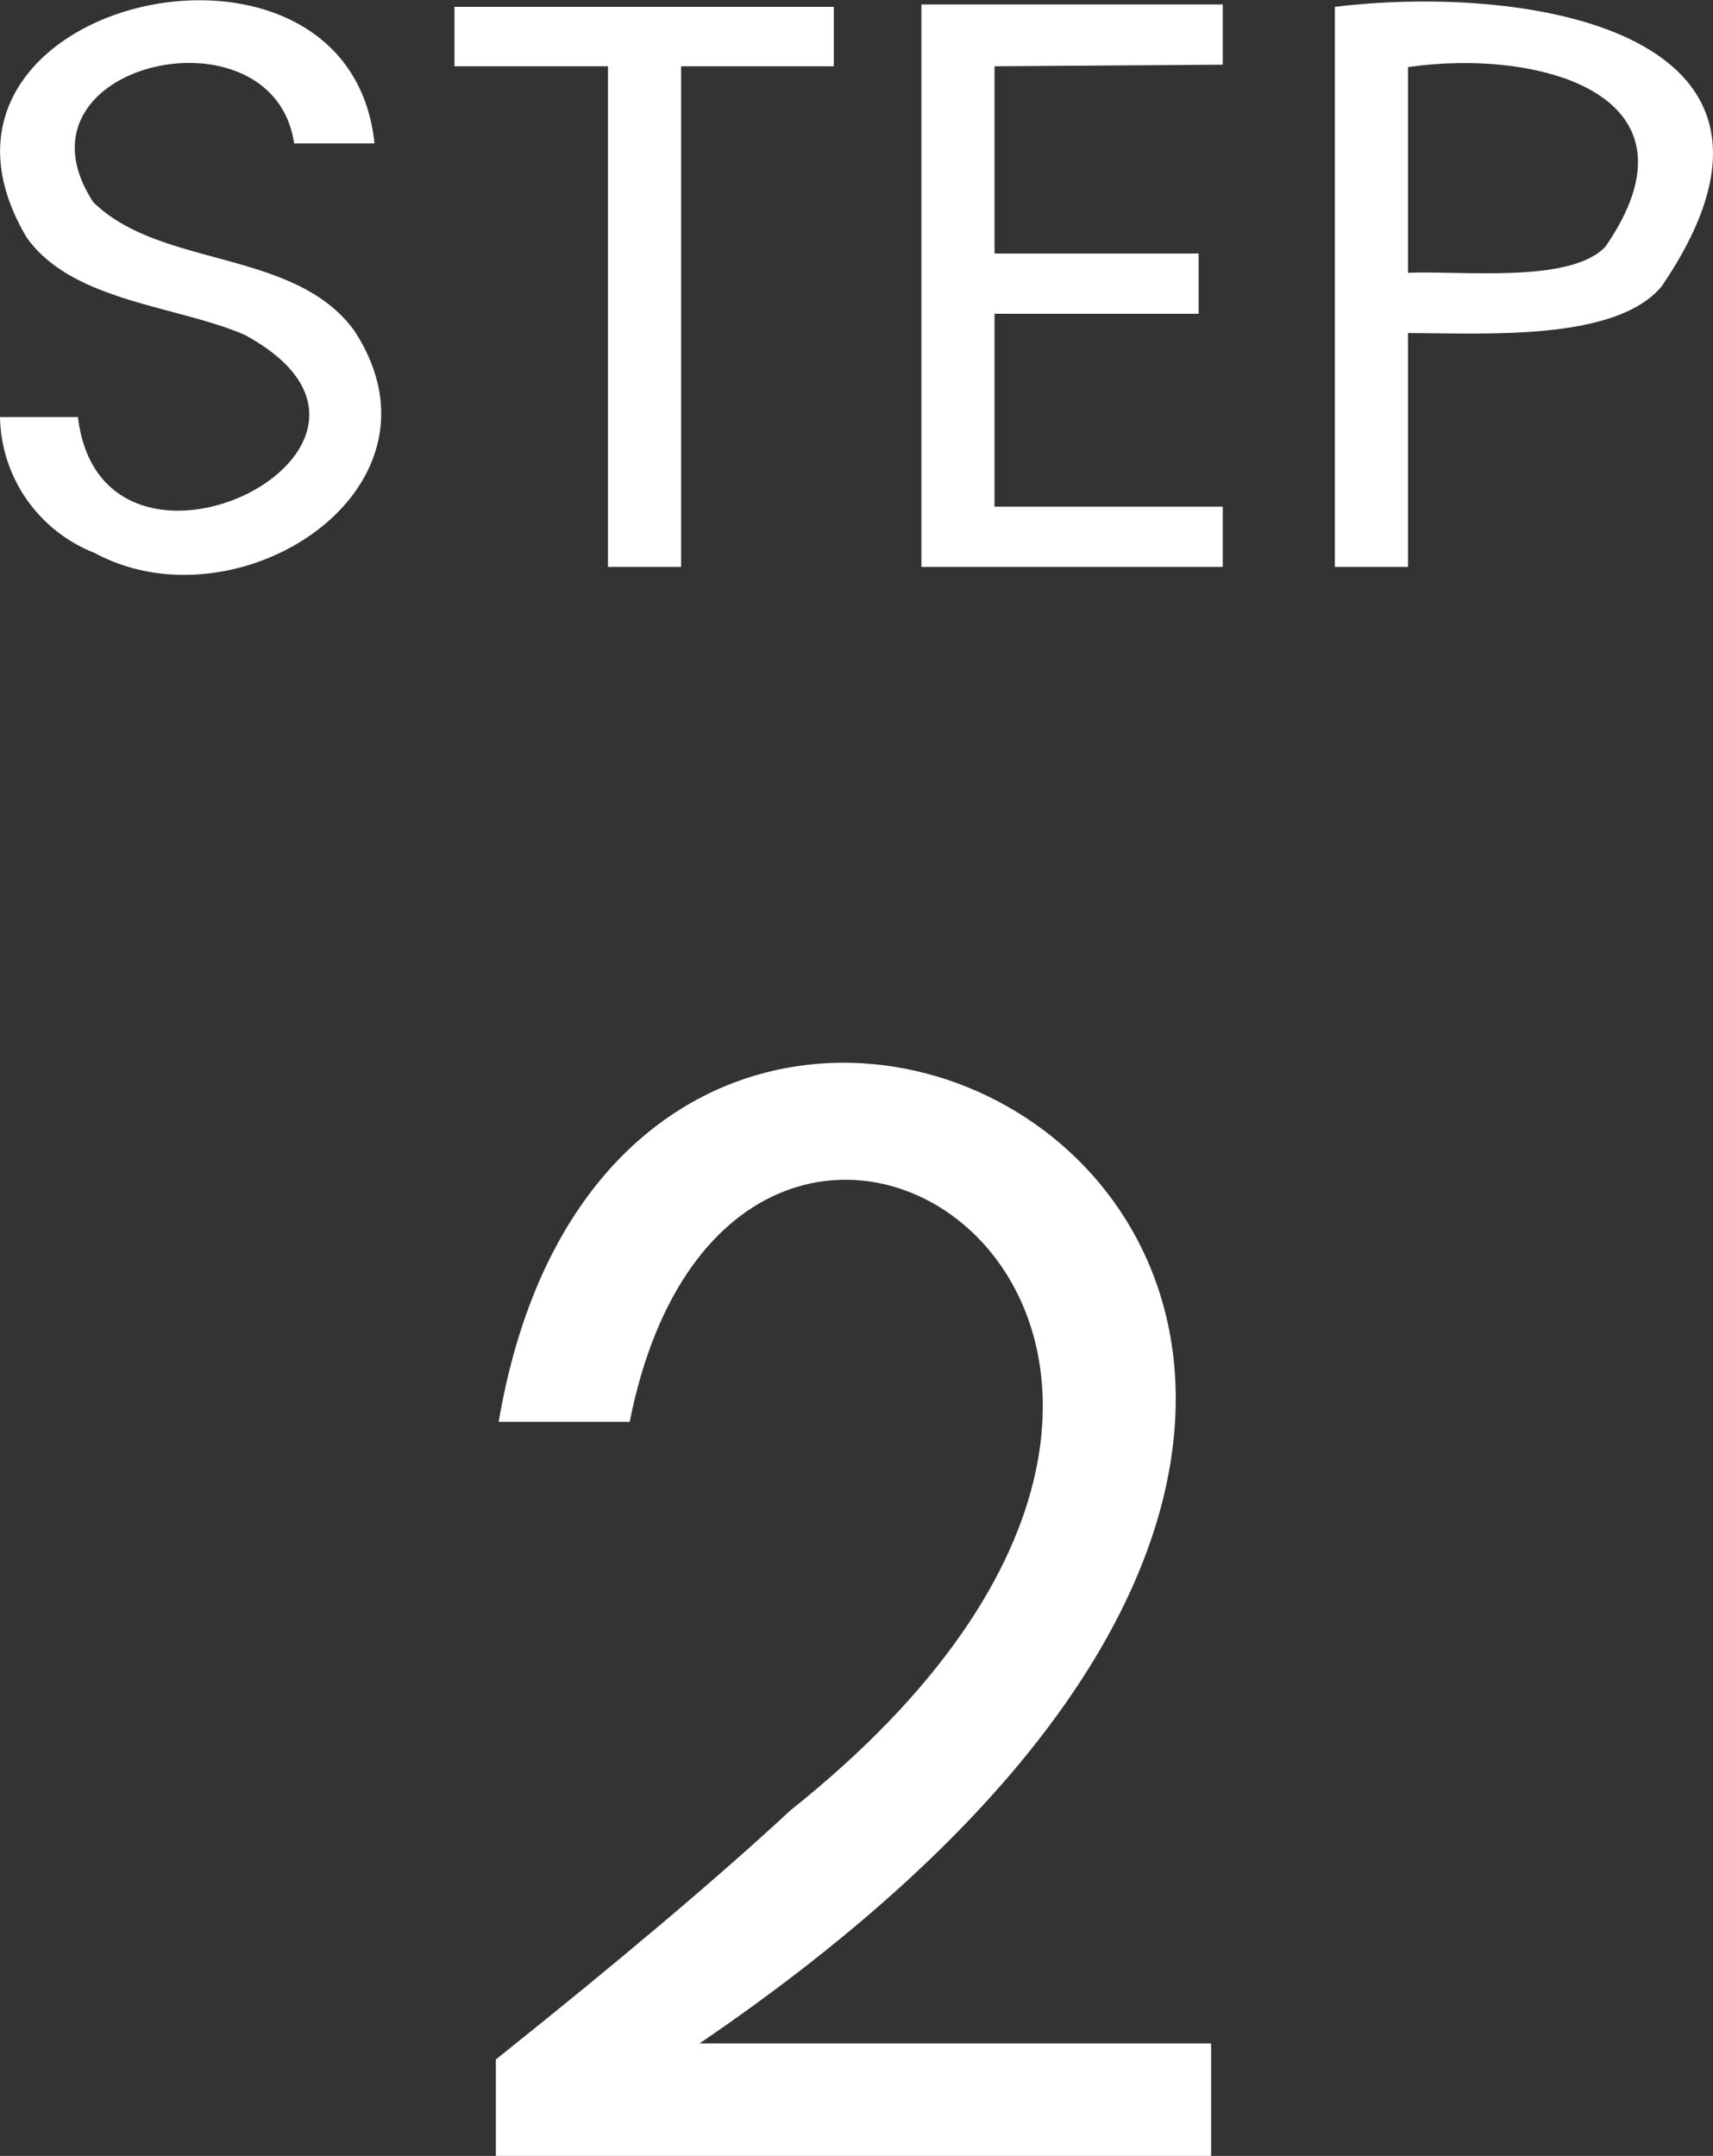 <svg id="レイヤー_1" data-name="レイヤー 1" xmlns="http://www.w3.org/2000/svg" viewBox="0 0 42.63 53.66"><rect x="0" y="0" width="42.63" height="53.66" fill="#333333" stroke="none"/><defs><style>.cls-1{fill:#fff;}</style></defs><path class="cls-1" d="M979.6,864.23a3.7,3.7,0,0,1-2.35-3.38h1.94c.6,5.06,9.27.71,4.14-2.05-1.7-.73-4.27-.82-5.41-2.41-3.52-5.9,8-8.58,8.65-2.35h-2c-.52-3.52-7.25-2-5,1.46,1.68,1.65,5,1.16,6.49,3.19C988.66,862.64,983.17,866.17,979.6,864.23Z" transform="translate(-977.25 -850.47)"/><path class="cls-1" d="M998,850.64v1.48h-3.8v12.46h-1.82V852.12h-3.82v-1.48Z" transform="translate(-977.25 -850.47)"/><path class="cls-1" d="M1002,852.12v4.66h5.08v1.5H1002v4.8h5.68v1.5h-7.5v-14h7.5v1.5Z" transform="translate(-977.25 -850.47)"/><path class="cls-1" d="M1018.6,857.6c-1.15,1.38-4.44,1.16-6.31,1.16v5.82h-1.82V850.64C1015.35,850.05,1022.91,851.28,1018.6,857.6Zm-1.39-1c2.61-3.8-1.7-4.93-4.92-4.46v5.12C1013.56,857.2,1016.36,857.54,1017.21,856.6Z" transform="translate(-977.25 -850.47)"/><path class="cls-1" d="M996.92,895.53c15.07-12-1.37-22.86-4-9.67h-3.26c3.34-19.64,32.84-3.48,5,15.47h12.73v2.81h-17.8v-2.41Q994.26,898,996.92,895.53Z" transform="translate(-977.25 -850.47)"/></svg>